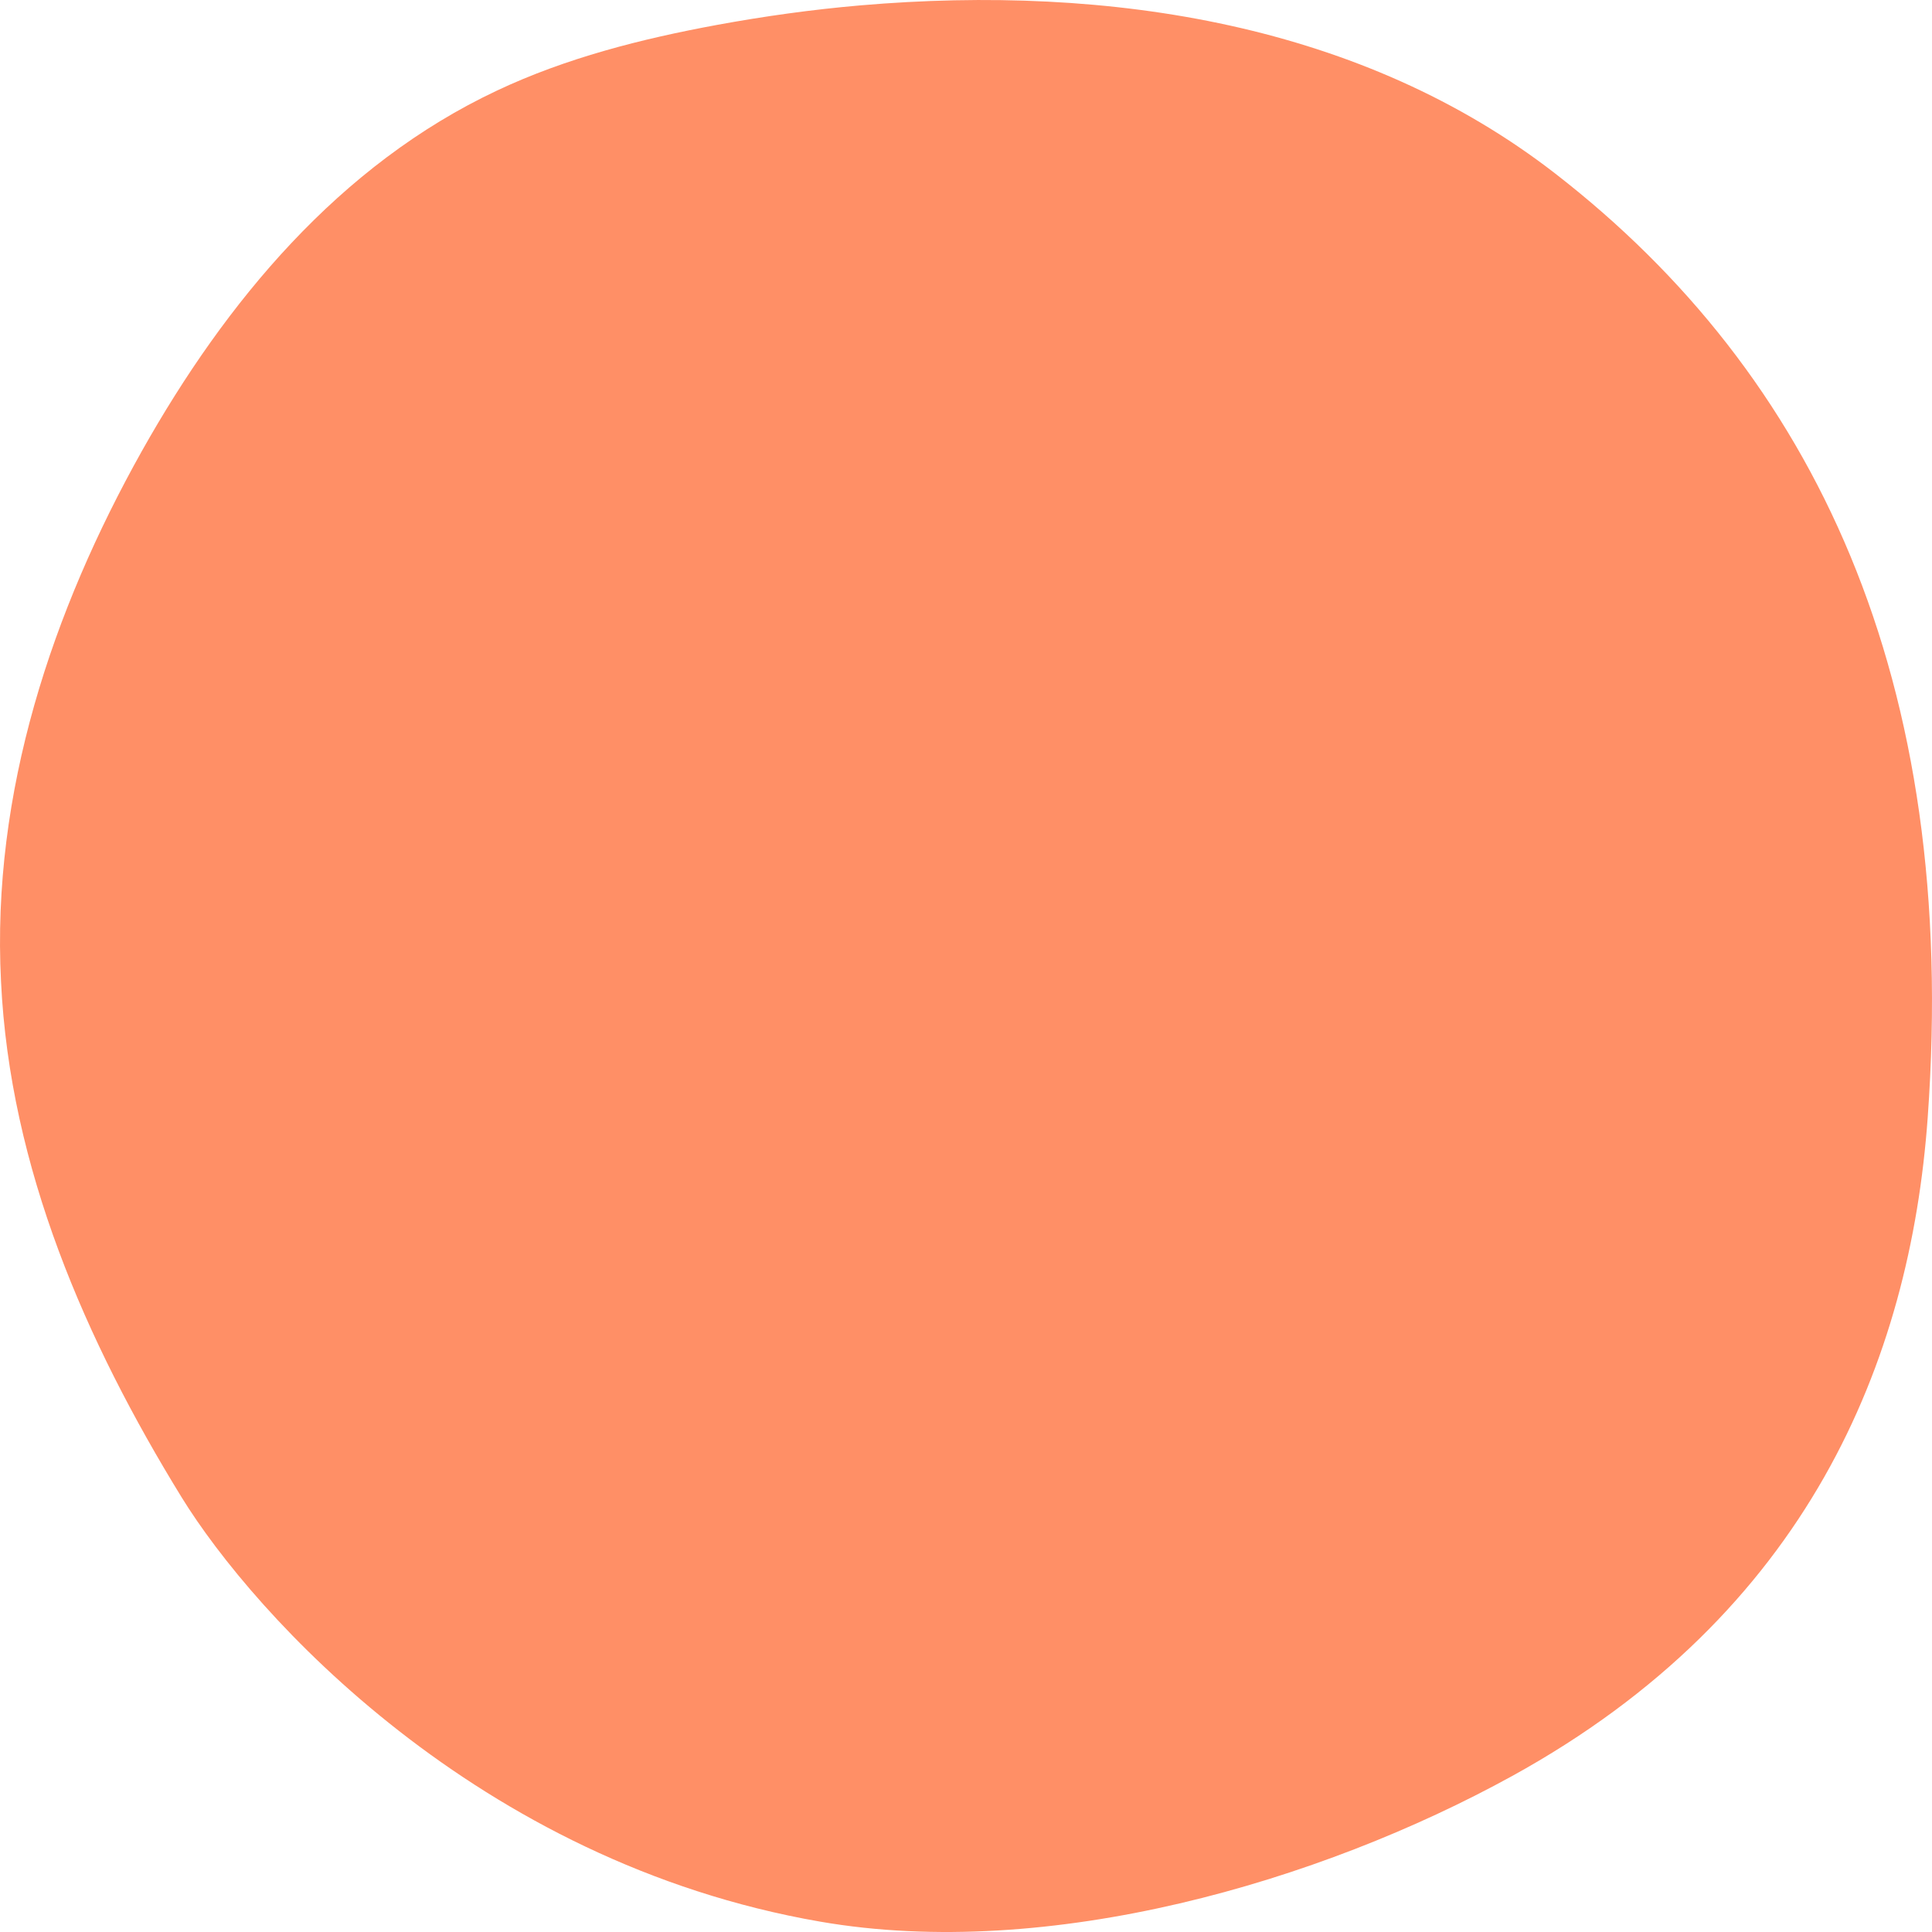 <?xml version="1.0" encoding="utf-8"?>
<!-- Generator: Adobe Illustrator 26.0.3, SVG Export Plug-In . SVG Version: 6.00 Build 0)  -->
<svg version="1.1" xmlns="http://www.w3.org/2000/svg" xmlns:xlink="http://www.w3.org/1999/xlink" x="0px" y="0px"
	 viewBox="0 0 800 800" style="enable-background:new 0 0 800 800;" xml:space="preserve">
<style type="text/css">
	.st0{fill:#4633FF;}
	.st1{fill:#81252C;}
	.st2{fill:#DC5B3B;}
	.st3{fill:#FF8F66;}
	.st4{fill:#FFEFAE;}
	.st5{fill:#869F7D;}
	.st6{fill:#355D3F;}
	.st7{fill:#AAD214;}
	.st8{fill:#FFC700;}
</style>
<g id="Ebene_3">
</g>
<g id="Ebene_1">
</g>
<g id="linie">
	<path class="st3" d="M626.11,735.43c122.3-67.3,164.84-171.67,172.11-272.65c13.1-181.92-47-307.76-154.22-390.91
		C564.53,10.24,460.24-6.71,356.2,2.23c-20.02,1.74-39.8,4.5-59.16,8.06c-31.56,5.8-62.72,13.76-91.2,27.19
		C140.49,68.23,93.45,125.02,58.76,186.74C21.73,252.82-3.59,328.07,0.42,406.39c3.66,77.07,35.05,149.01,74.78,213.6
		c29.82,48.4,122.11,151.08,264.42,175.72C434.27,812.1,546.39,779.3,626.11,735.43z"/>
</g>
</svg>
